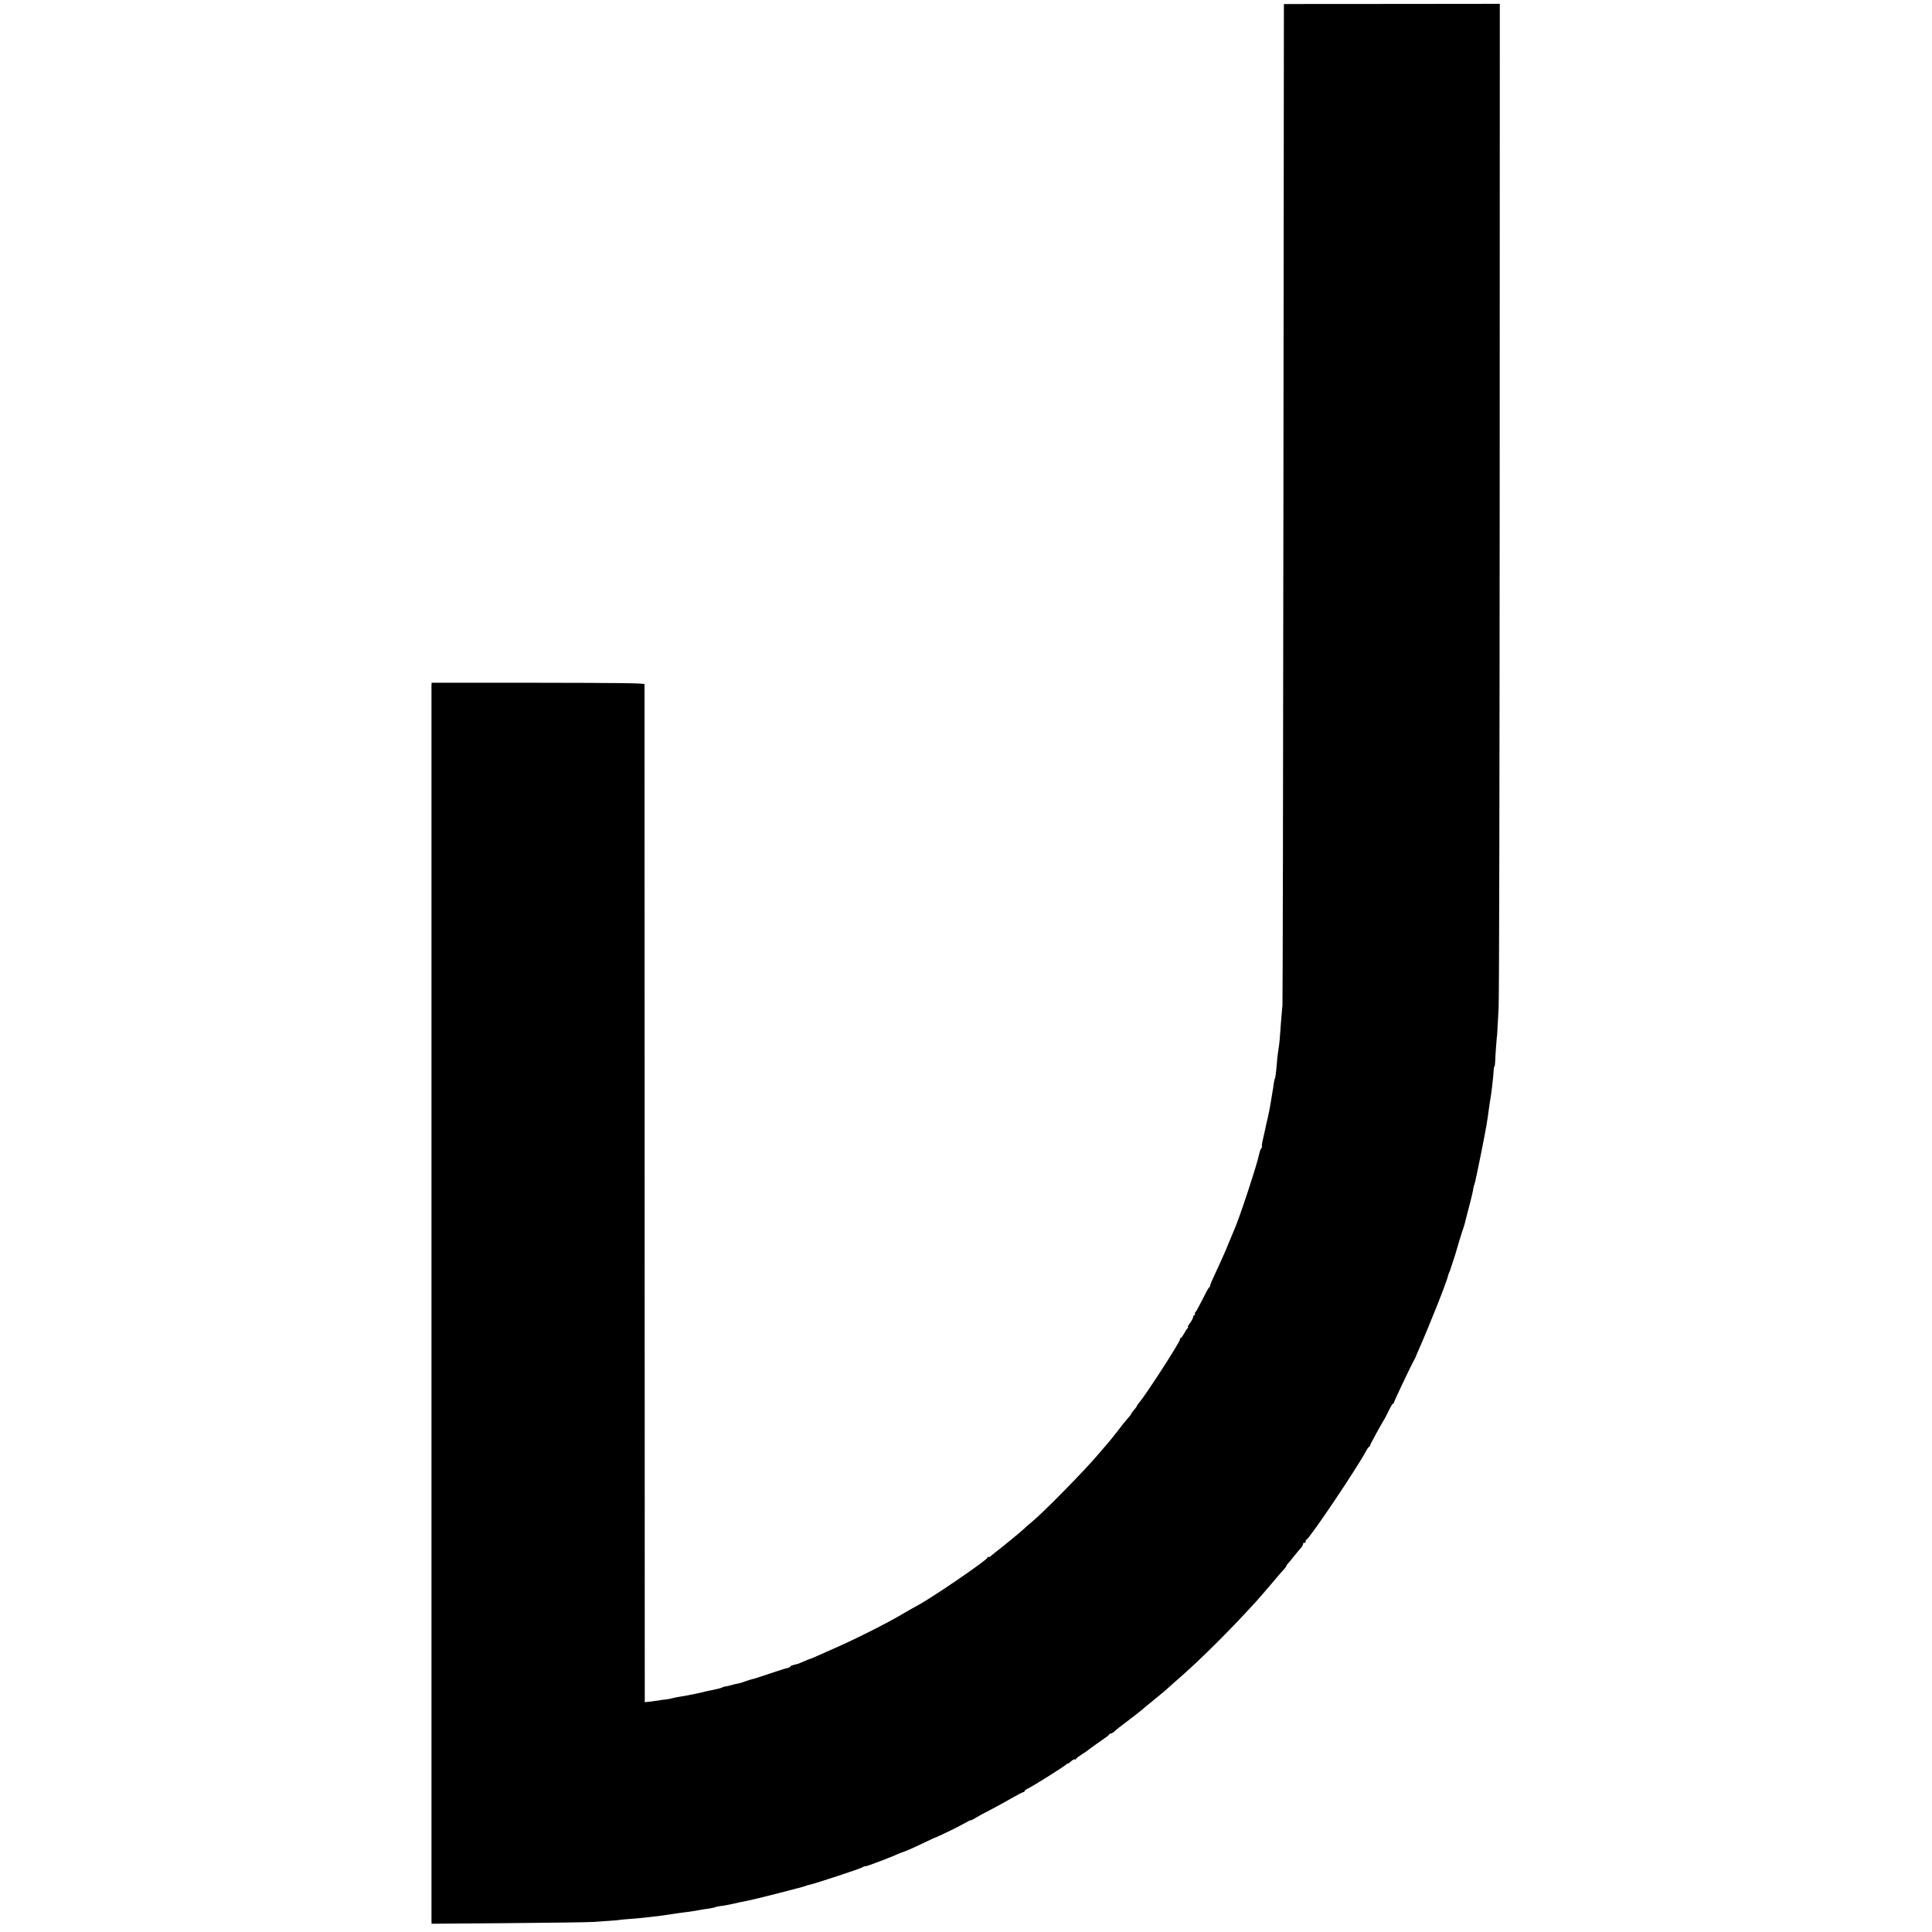 <?xml version="1.0" standalone="no"?>
<!DOCTYPE svg PUBLIC "-//W3C//DTD SVG 20010904//EN"
 "http://www.w3.org/TR/2001/REC-SVG-20010904/DTD/svg10.dtd">
<svg version="1.0" xmlns="http://www.w3.org/2000/svg"
 width="1616pt" height="1616pt" viewBox="0 0 1616 1616"
 preserveAspectRatio="xMidYMid meet">
<g transform="translate(0,1616) scale(0.1,-0.1)"
fill="#000000" stroke="none">
<path d="M10739 16126 c0 0 -2 -1875 -4 -4166 -2 -2291 -6 -4185 -8 -4210 -3
-25 -8 -85 -12 -135 -10 -143 -13 -178 -19 -215 -9 -56 -16 -120 -21 -189 -3
-35 -8 -67 -11 -72 -3 -5 -7 -24 -10 -42 -2 -18 -6 -48 -10 -67 -6 -36 -7 -44
-19 -115 -3 -22 -13 -69 -21 -105 -9 -36 -18 -76 -20 -89 -3 -13 -11 -51 -19
-85 -8 -33 -12 -62 -10 -65 3 -2 0 -10 -6 -17 -5 -7 -12 -25 -15 -40 -15 -82
-172 -560 -214 -649 -5 -11 -25 -58 -44 -105 -18 -47 -53 -125 -76 -175 -69
-148 -78 -170 -78 -179 0 -5 -4 -12 -9 -15 -5 -3 -30 -50 -57 -104 -27 -53
-52 -100 -57 -103 -5 -3 -7 -10 -4 -15 4 -5 1 -9 -4 -9 -6 0 -11 -7 -11 -16 0
-8 -12 -31 -26 -50 -15 -19 -22 -34 -18 -34 5 0 4 -4 -1 -8 -6 -4 -19 -24 -30
-45 -11 -20 -23 -37 -27 -37 -5 0 -8 -6 -8 -13 0 -23 -285 -463 -342 -530 -10
-11 -18 -23 -18 -26 0 -3 -11 -19 -25 -35 -14 -16 -25 -32 -25 -35 0 -3 -12
-19 -28 -36 -15 -16 -53 -64 -84 -105 -32 -41 -72 -91 -89 -110 -17 -19 -47
-55 -68 -79 -105 -127 -469 -497 -560 -571 -24 -19 -55 -47 -70 -61 -23 -22
-155 -131 -234 -192 -15 -12 -34 -27 -41 -34 -8 -7 -16 -9 -20 -6 -3 4 -6 1
-6 -5 0 -20 -493 -356 -600 -409 -8 -4 -49 -27 -90 -51 -151 -90 -406 -218
-595 -301 -55 -24 -68 -30 -140 -62 -27 -13 -54 -24 -60 -25 -5 -1 -28 -10
-50 -20 -48 -21 -43 -19 -82 -29 -18 -4 -33 -11 -33 -15 0 -4 -12 -10 -27 -13
-16 -3 -81 -24 -146 -46 -65 -22 -128 -43 -140 -45 -12 -2 -41 -11 -65 -20
-23 -8 -46 -16 -50 -16 -15 -2 -58 -12 -72 -17 -8 -3 -24 -7 -36 -8 -11 -1
-26 -5 -32 -9 -7 -4 -24 -9 -38 -12 -14 -3 -56 -12 -93 -20 -69 -17 -90 -21
-131 -29 -14 -3 -35 -7 -46 -9 -12 -2 -39 -7 -60 -10 -22 -4 -47 -9 -56 -12
-9 -3 -32 -7 -50 -9 -18 -2 -49 -6 -69 -10 -20 -3 -52 -7 -71 -9 l-35 -4 -1
4252 c0 2338 -1 4256 -1 4263 -1 9 -219 11 -891 12 l-890 0 -1 -32 c0 -43 0
-10296 0 -10325 l1 -23 638 5 c350 3 671 7 712 10 41 3 107 8 145 10 39 3 70
5 70 6 0 1 25 3 55 6 30 2 75 6 100 8 25 3 68 7 95 10 52 5 122 14 165 21 14
2 43 6 65 10 22 3 56 8 75 10 36 4 99 14 135 21 11 2 40 7 65 10 25 3 49 9 55
12 5 3 21 7 35 8 14 1 37 5 53 8 15 3 37 8 50 10 12 2 42 9 67 15 25 5 59 12
75 15 45 8 467 116 477 122 4 3 18 7 30 9 43 9 433 137 442 146 6 5 16 9 24 9
12 0 47 13 157 55 11 5 22 9 25 10 17 6 50 19 85 35 22 9 51 21 65 25 14 4 72
30 130 58 58 28 107 51 110 52 22 5 210 96 261 126 27 16 49 26 49 24 0 -3 17
5 38 18 20 13 75 43 121 66 46 24 126 67 177 97 52 30 98 54 104 54 5 0 10 4
10 8 0 5 12 14 26 21 39 17 318 193 326 205 4 6 8 8 8 4 0 -4 12 4 26 17 15
14 30 22 35 19 5 -3 9 -2 9 3 0 4 21 21 48 38 26 16 49 32 52 35 3 4 34 26 69
51 101 70 106 74 109 82 2 4 8 7 14 7 5 0 16 6 23 12 30 27 50 43 134 106 47
36 95 73 106 83 19 17 37 32 144 119 24 19 58 49 76 65 18 17 61 55 96 85 177
155 430 407 649 649 25 28 125 145 146 170 10 13 36 42 56 65 21 22 38 44 38
48 0 4 6 13 13 20 7 7 30 35 52 63 22 27 48 59 58 69 9 11 17 26 17 33 0 8 5
11 10 8 6 -3 10 0 10 9 0 8 4 16 8 18 28 11 432 612 501 746 8 15 18 29 23 30
4 2 8 7 8 12 0 7 95 182 120 220 5 8 22 41 37 72 15 32 31 58 35 58 4 0 8 4 8
10 0 8 141 305 161 340 5 8 12 22 16 30 3 8 14 33 23 55 105 238 243 588 254
640 1 6 4 15 7 20 4 6 14 35 23 65 10 30 20 62 23 70 3 8 7 20 8 26 5 20 56
189 66 214 5 14 11 35 14 48 8 34 12 49 39 152 14 52 27 109 29 127 3 17 8 36
11 41 3 5 25 110 50 233 49 245 55 282 71 403 3 21 7 50 10 65 11 63 27 205
29 254 1 15 3 27 6 27 3 0 5 17 6 38 1 43 13 207 14 207 2 0 4 40 15 245 5 80
8 2002 9 4271 l1 4127 -902 -1 c-497 0 -903 0 -904 -1z"/>
</g>
</svg>
